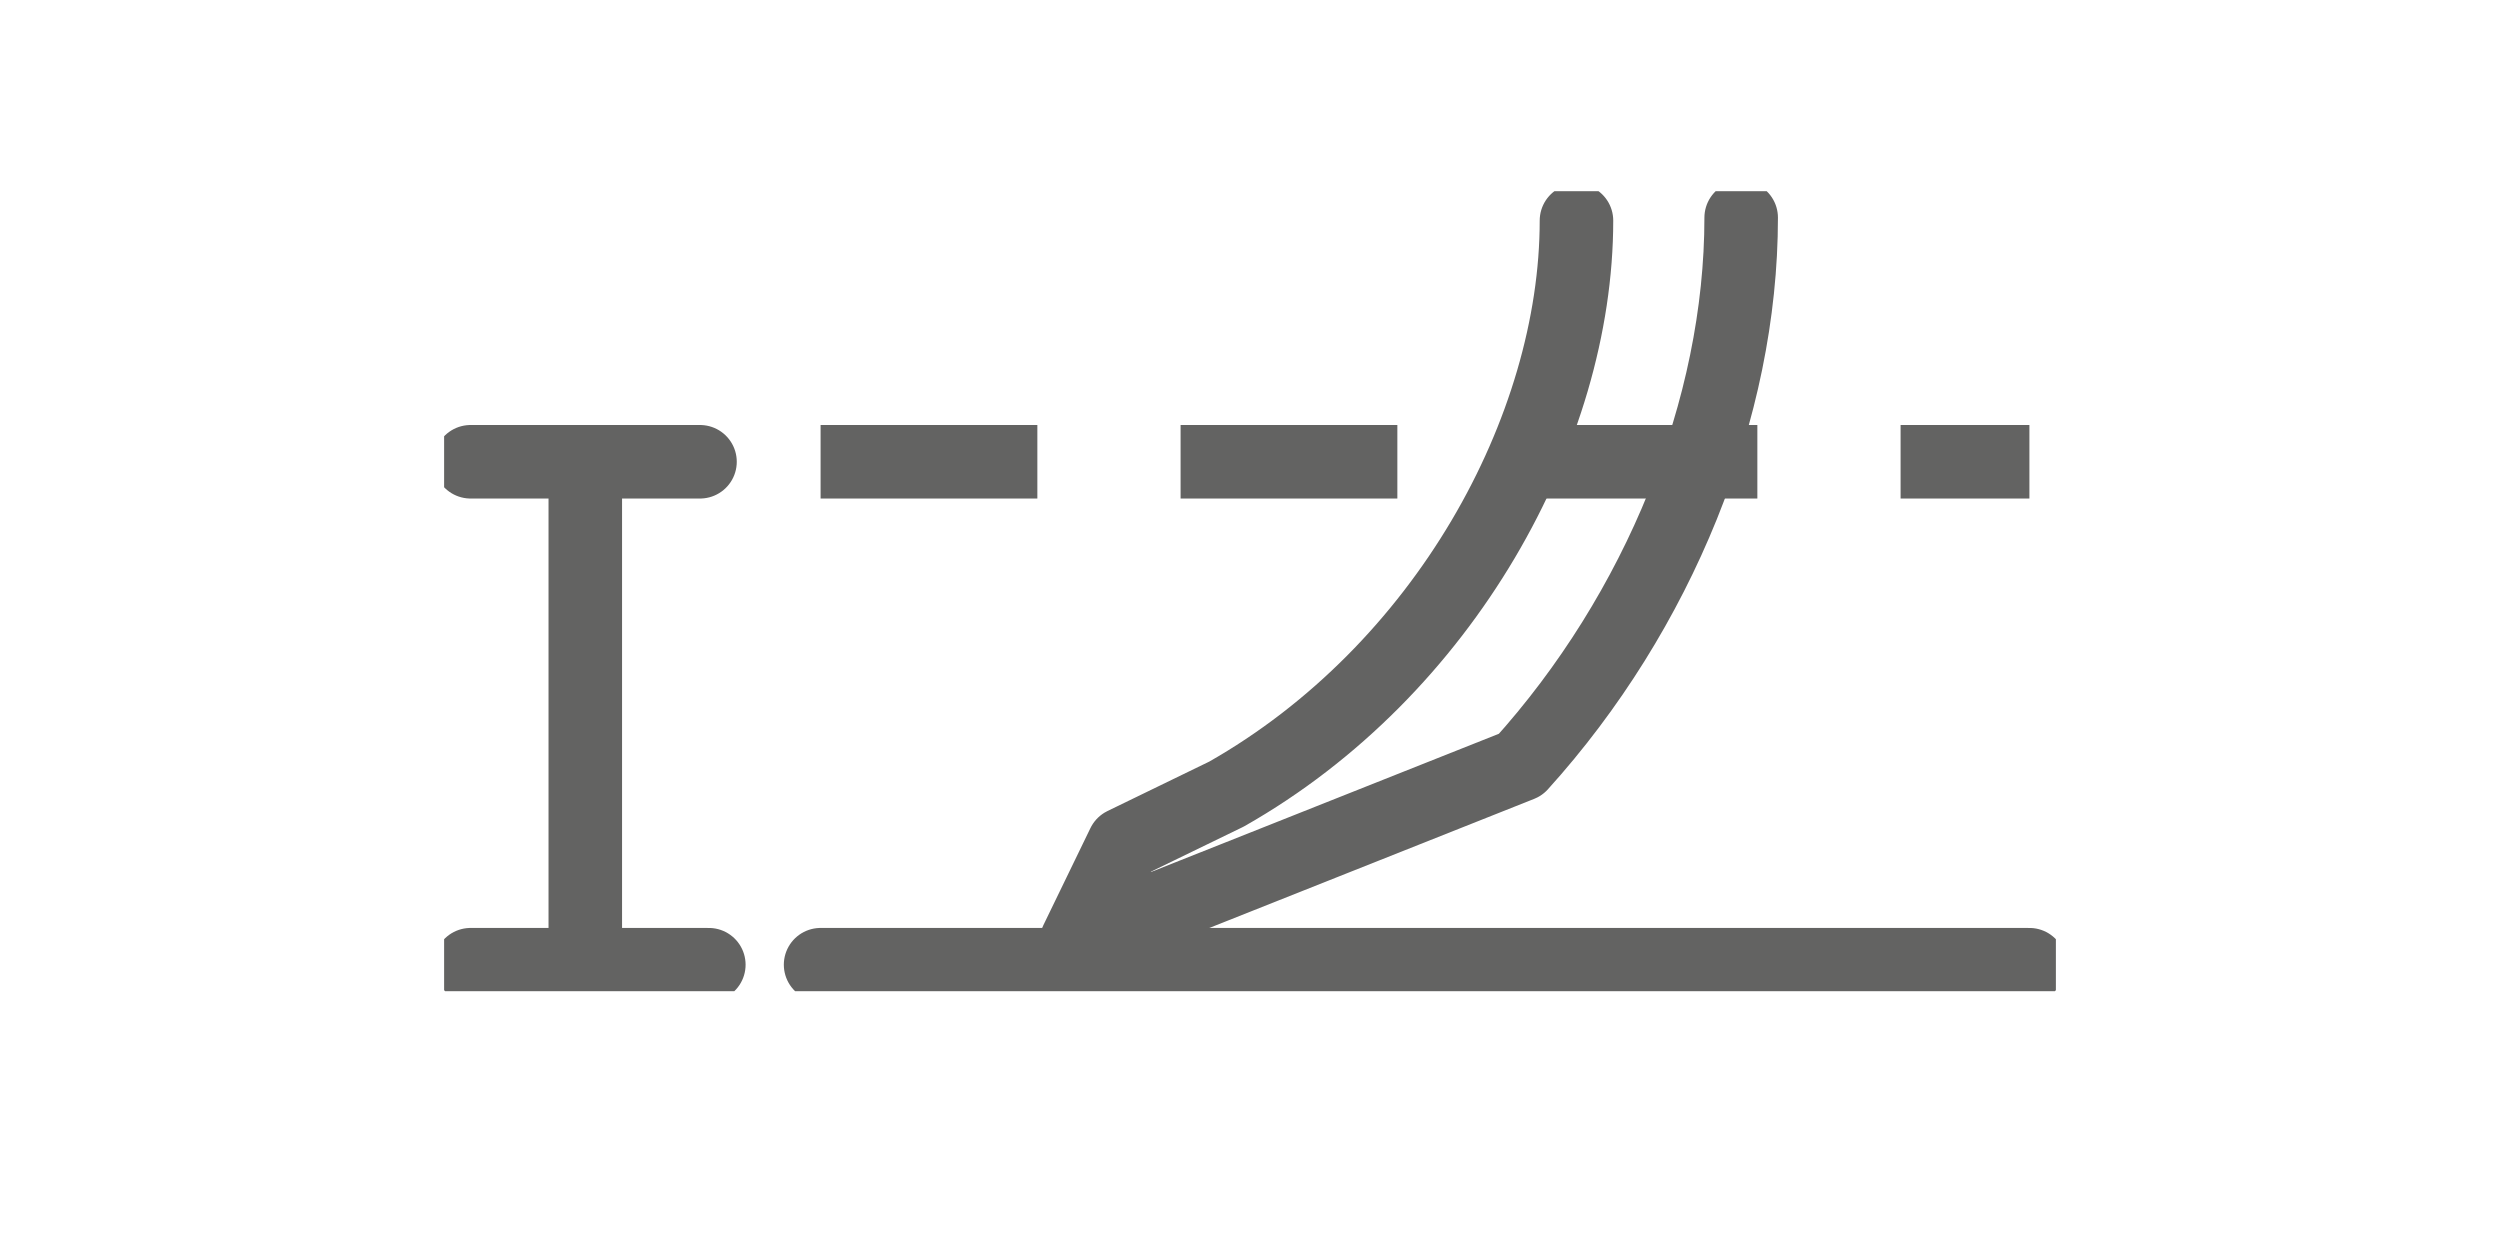 <?xml version="1.0" encoding="utf-8"?>
<!-- Generator: Adobe Illustrator 28.0.0, SVG Export Plug-In . SVG Version: 6.00 Build 0)  -->
<svg version="1.1" id="Ebene_1" xmlns="http://www.w3.org/2000/svg" xmlns:xlink="http://www.w3.org/1999/xlink" x="0px" y="0px"
	 viewBox="0 0 85 42.5" style="enable-background:new 0 0 85 42.5;" xml:space="preserve">
<style type="text/css">
	.st0{clip-path:url(#SVGID_00000076599850040522826830000007656831194550677895_);}
	.st1{fill:none;stroke:#636362;stroke-width:2.5;stroke-linecap:round;stroke-linejoin:round;}
	.st2{fill:none;stroke:#636362;stroke-width:2.5;stroke-linejoin:round;stroke-dasharray:0,0,7.37,4.87;}
</style>
<g>
	<defs>
		<rect id="SVGID_1_" x="15.1" y="6.5" width="54.8" height="27.2"/>
	</defs>
	<clipPath id="SVGID_00000131347605332083538260000013669497824955463612_">
		<use xlink:href="#SVGID_1_"  style="overflow:visible;"/>
	</clipPath>
	<g style="clip-path:url(#SVGID_00000131347605332083538260000013669497824955463612_);">
		<path class="st1" d="M23.8,15.7H16 M24.1,32.8H16 M19.9,15.7v16.9"/>
		<line class="st1" x1="27.9" y1="32.8" x2="69" y2="32.8"/>
		<line class="st2" x1="27.9" y1="15.7" x2="69" y2="15.7"/>
		<path class="st1" d="M59.2,7.4c0,6.5-2.8,13.4-7.5,18.6l-15.1,6l1.6-3.3l3.5-1.7c7.4-4.2,11.9-12.4,11.9-19.5"/>
	</g>
</g>
</svg>
